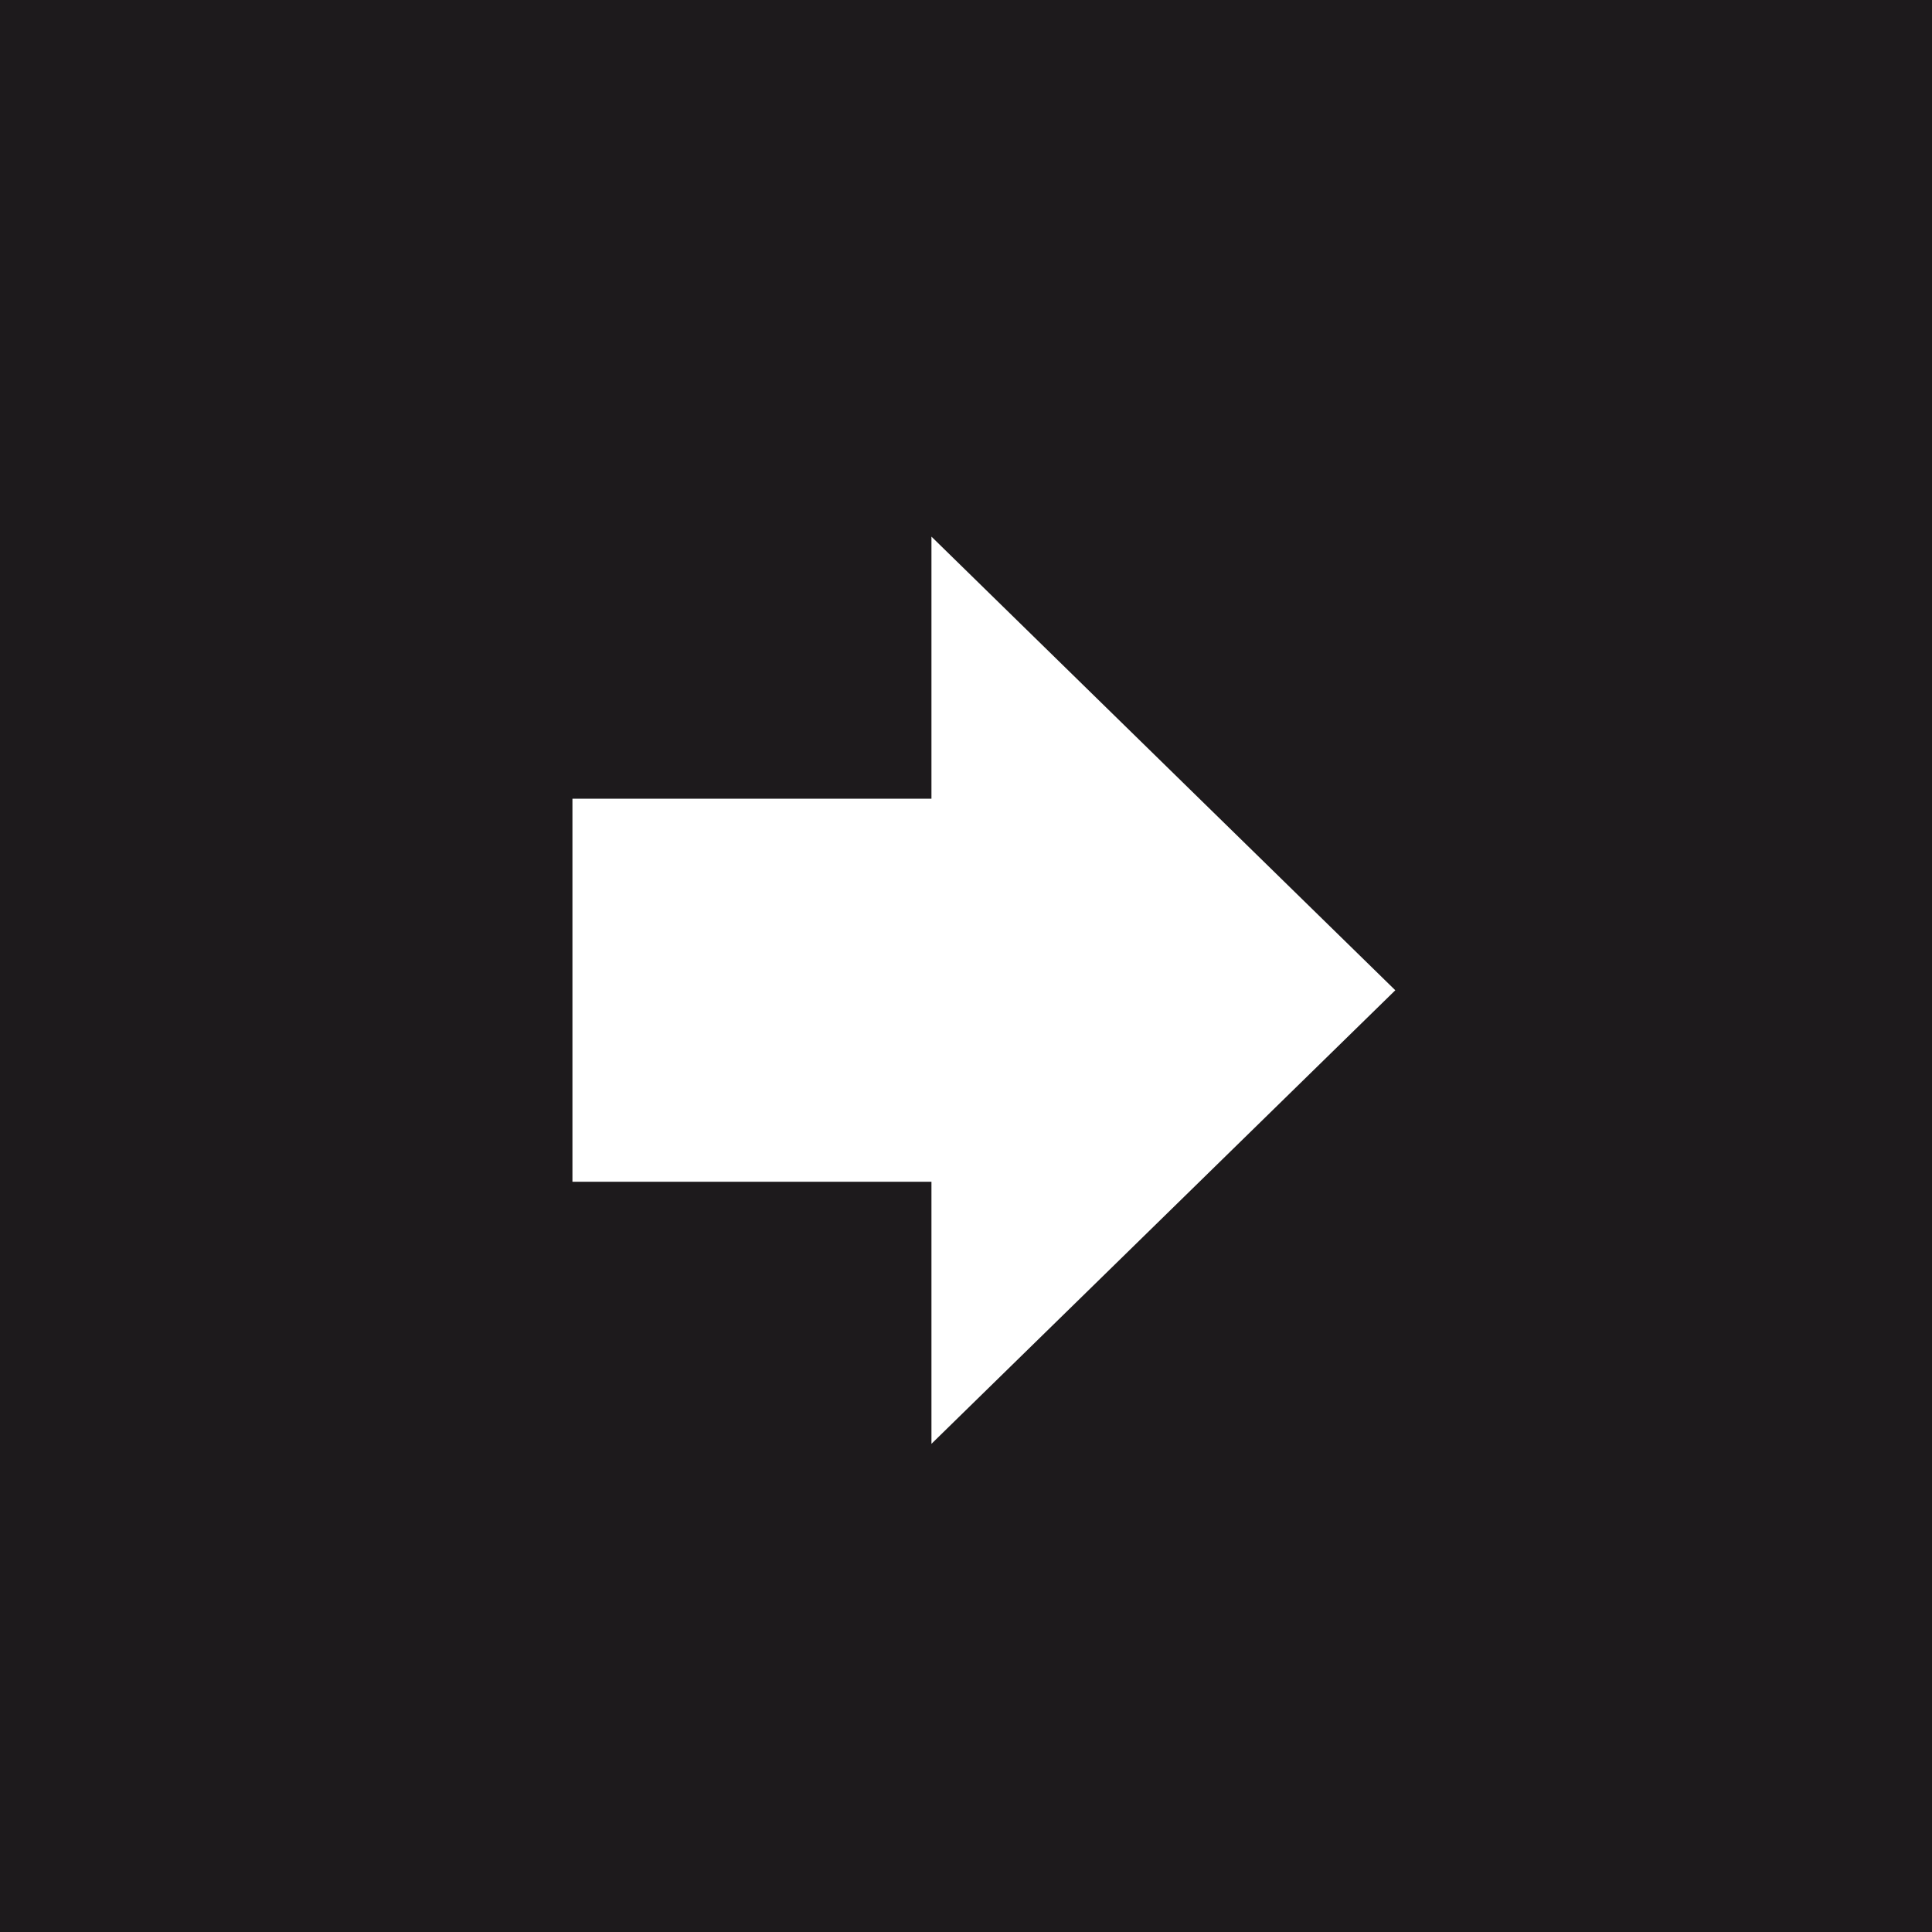 <svg width="34" height="34" viewBox="0 0 34 34" fill="none" xmlns="http://www.w3.org/2000/svg">
<rect x="0" y="0" width="34" height="34" fill="#808080" stroke="none"/>
<rect x="34" y="34" width="34" height="34" transform="rotate(-180 34 34)" fill="#1D1A1C"/>
<path d="M16.392 9.444L24.555 17.427L16.392 25.409L16.392 9.444Z" fill="white"/>
<path d="M17.441 14.056L10.074 14.056L10.074 20.797L17.441 20.797L17.441 14.056Z" fill="white"/>
</svg>
